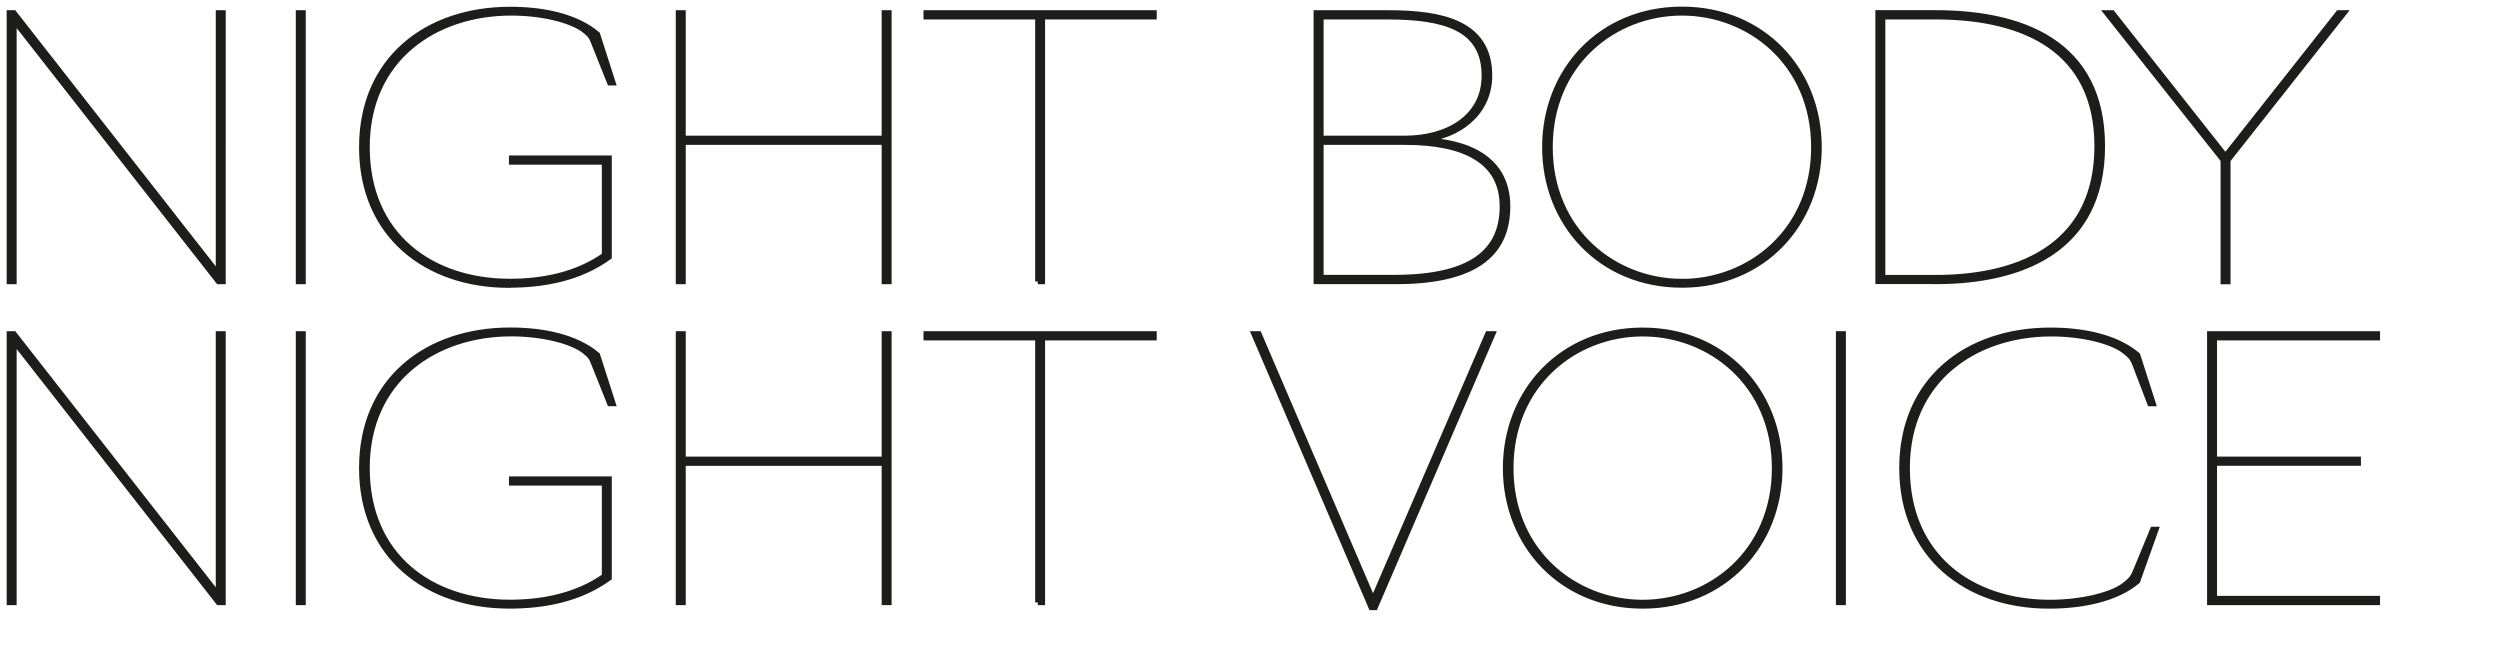 <?xml version="1.0" encoding="UTF-8"?>
<svg id="Ebene_1" data-name="Ebene 1" xmlns="http://www.w3.org/2000/svg" xmlns:xlink="http://www.w3.org/1999/xlink" viewBox="0 0 373.9 96.83">
  <defs>
    <style>
      .cls-1, .cls-2 {
        fill: none;
      }

      .cls-2 {
        stroke: #1d1d1b;
        stroke-miterlimit: 6.92;
        stroke-width: .8px;
      }

      .cls-3 {
        fill: #1d1d1b;
      }

      .cls-4 {
        clip-path: url(#clippath);
      }
    </style>
    <clipPath id="clippath">
      <rect class="cls-1" x="1" y="1" width="354.96" height="90.25"/>
    </clipPath>
  </defs>
  <g class="cls-4">
    <path class="cls-3" d="M330.49,90.1h25.07v-.58h-24.38v-20.25h21.52v-.58h-21.52v-18.18h24.38v-.58h-25.07v40.17ZM306.44,90.63c4.93,0,10.07-1.01,13.25-3.71l2.76-7.74h-.48l-2.6,6.31c-.48,1.11-.8,1.33-1.43,1.85-1.8,1.59-6.57,2.76-11.34,2.76-11.77,0-21.36-6.89-21.36-20.09s10.12-20.09,21.57-20.09c4.77,0,9.33,1.17,11.13,2.76.64.53.95.74,1.38,1.85l2.23,5.83h.48l-2.33-7.26c-3.18-2.7-8.11-3.71-13.04-3.71-12.46,0-22.21,7.42-22.21,20.62s9.75,20.62,21.99,20.62M274.98,90.1h.69v-40.17h-.69v40.17ZM245.68,90.1c-10.12,0-19.72-7.53-19.72-20.09s9.59-20.09,19.72-20.09,19.72,7.53,19.72,20.09-9.59,20.09-19.72,20.09M245.68,90.63c12.14,0,20.51-9.17,20.51-20.62s-8.37-20.62-20.51-20.62-20.51,9.17-20.51,20.62,8.37,20.62,20.51,20.62M205.08,90.85h.58l17.6-40.92h-.74l-17.17,39.8-17.07-39.8h-.74l17.54,40.92ZM155.21,90.1h.69v-39.59h16.7v-.58h-34.08v.58h16.7v39.59ZM101.47,90.1h.69v-20.83h30.1v20.83h.69v-40.17h-.69v18.76h-30.1v-18.76h-.69v40.17ZM76.1,90.63c5.14,0,10.55-.95,15-4.19v-14.79h-14.58v.58h13.89v13.94c-4.13,2.92-9.22,3.92-14.15,3.92-11.77,0-21.36-6.89-21.36-20.09s10.12-20.09,21.57-20.09c4.77,0,9.33,1.17,11.13,2.76.64.53.85.74,1.27,1.85l2.33,5.83h.48l-2.33-7.26c-3.18-2.7-8.11-3.71-13.04-3.71-12.45,0-22.21,7.42-22.21,20.62s9.75,20.62,21.99,20.62M44.64,90.1h.69v-40.17h-.69v40.17ZM2.09,49.93h-.69v40.17h.69v-39.06l30.58,39.06h.69v-40.17h-.69v39.06L2.09,49.93Z"/>
    <path class="cls-2" d="M330.49,90.1h25.07v-.58h-24.38v-20.25h21.52v-.58h-21.52v-18.18h24.38v-.58h-25.07v40.17ZM306.44,90.63c4.93,0,10.07-1.01,13.25-3.71l2.76-7.74h-.48l-2.6,6.31c-.48,1.11-.8,1.33-1.43,1.85-1.8,1.59-6.57,2.76-11.34,2.76-11.77,0-21.36-6.89-21.36-20.09s10.12-20.09,21.57-20.09c4.77,0,9.33,1.17,11.13,2.76.64.53.95.74,1.38,1.85l2.23,5.83h.48l-2.33-7.26c-3.18-2.7-8.11-3.71-13.04-3.71-12.46,0-22.21,7.42-22.21,20.62s9.75,20.62,21.99,20.62ZM274.98,90.1h.69v-40.17h-.69v40.17ZM245.68,90.1c-10.12,0-19.72-7.53-19.72-20.09s9.59-20.09,19.72-20.09,19.72,7.53,19.72,20.09-9.59,20.09-19.72,20.09ZM245.68,90.63c12.14,0,20.51-9.17,20.51-20.62s-8.37-20.62-20.51-20.62-20.51,9.17-20.51,20.62,8.37,20.62,20.51,20.62ZM205.08,90.85h.58l17.6-40.92h-.74l-17.17,39.8-17.07-39.8h-.74l17.54,40.92ZM155.21,90.1h.69v-39.59h16.7v-.58h-34.08v.58h16.7v39.59ZM101.47,90.1h.69v-20.83h30.1v20.83h.69v-40.17h-.69v18.76h-30.1v-18.76h-.69v40.17ZM76.1,90.63c5.14,0,10.55-.95,15-4.19v-14.79h-14.58v.58h13.89v13.94c-4.13,2.92-9.22,3.92-14.15,3.92-11.77,0-21.36-6.89-21.36-20.09s10.12-20.09,21.57-20.09c4.77,0,9.33,1.17,11.13,2.76.64.53.85.74,1.27,1.85l2.33,5.83h.48l-2.33-7.26c-3.18-2.7-8.11-3.71-13.04-3.71-12.45,0-22.21,7.42-22.21,20.62s9.75,20.62,21.99,20.62ZM44.64,90.1h.69v-40.17h-.69v40.17ZM2.09,49.93h-.69v40.17h.69v-39.06l30.58,39.06h.69v-40.17h-.69v39.06L2.09,49.93Z"/>
    <path class="cls-3" d="M333.21,23.93l17.38-22h-.85l-16.91,21.41-16.91-21.41h-.85l17.44,22v18.18h.69v-18.18ZM281.57,41.52V2.51h7.9c13.57,0,24.17,5.14,24.17,19.35s-10.6,19.66-24.17,19.66h-7.9ZM289.47,42.1c12.72,0,24.96-4.61,24.96-20.25s-12.24-19.93-24.96-19.93h-8.59v40.17h8.59ZM251.55,42.1c-10.12,0-19.72-7.53-19.72-20.09S241.43,1.93,251.55,1.93s19.72,7.53,19.72,20.09-9.59,20.09-19.72,20.09M251.55,42.63c12.14,0,20.51-9.17,20.51-20.62s-8.37-20.62-20.51-20.62-20.51,9.17-20.51,20.62,8.37,20.62,20.51,20.62M197.56,41.52v-20.25h12.56c9.01,0,14.57,2.86,14.57,9.59s-4.56,10.65-16.22,10.65h-10.92ZM197.56,20.69V2.51h9.86c8.48,0,14.57,1.59,14.57,8.8,0,6.2-5.41,9.38-11.87,9.38h-12.56ZM208.79,42.1c12.72,0,16.69-4.77,16.69-11.24,0-7.16-6.04-9.75-12.88-9.91v-.05c5.51-.42,10.18-3.97,10.18-9.59,0-7.9-7.16-9.38-15.05-9.38h-10.87v40.17h11.93ZM155.21,42.1h.69V2.51h16.7v-.58h-34.08v.58h16.7v39.59ZM101.47,42.1h.69v-20.83h30.1v20.83h.69V1.93h-.69v18.76h-30.1V1.93h-.69v40.17ZM76.1,42.63c5.14,0,10.55-.95,15-4.19v-14.79h-14.58v.58h13.89v13.94c-4.13,2.92-9.22,3.92-14.15,3.92-11.77,0-21.36-6.89-21.36-20.09S65.02,1.93,76.47,1.93c4.77,0,9.33,1.17,11.13,2.76.64.53.85.74,1.27,1.86l2.33,5.83h.48l-2.33-7.26c-3.18-2.7-8.11-3.71-13.04-3.71-12.45,0-22.21,7.42-22.21,20.62s9.75,20.62,21.99,20.62M44.64,42.1h.69V1.93h-.69v40.17ZM2.09,1.93h-.69v40.17h.69V3.04l30.58,39.06h.69V1.93h-.69v39.06L2.09,1.93Z"/>
    <path class="cls-2" d="M333.21,23.93l17.38-22h-.85l-16.91,21.41-16.91-21.41h-.85l17.44,22v18.18h.69v-18.18ZM281.57,41.52V2.51h7.9c13.57,0,24.17,5.14,24.17,19.35s-10.6,19.66-24.17,19.66h-7.9ZM289.47,42.1c12.72,0,24.96-4.61,24.96-20.25s-12.24-19.93-24.96-19.93h-8.59v40.17h8.59ZM251.55,42.1c-10.12,0-19.72-7.53-19.72-20.09S241.43,1.93,251.55,1.93s19.72,7.53,19.72,20.09-9.59,20.09-19.72,20.09ZM251.55,42.63c12.14,0,20.51-9.17,20.51-20.62s-8.37-20.62-20.51-20.62-20.51,9.17-20.51,20.62,8.37,20.62,20.51,20.62ZM197.56,41.52v-20.25h12.56c9.01,0,14.57,2.86,14.57,9.59s-4.56,10.65-16.22,10.65h-10.92ZM197.56,20.69V2.51h9.86c8.48,0,14.57,1.59,14.57,8.8,0,6.2-5.41,9.38-11.87,9.38h-12.56ZM208.79,42.1c12.72,0,16.69-4.77,16.69-11.24,0-7.16-6.04-9.75-12.88-9.91v-.05c5.51-.42,10.18-3.97,10.18-9.59,0-7.9-7.16-9.38-15.05-9.38h-10.87v40.17h11.93ZM155.21,42.1h.69V2.51h16.7v-.58h-34.08v.58h16.7v39.59ZM101.47,42.1h.69v-20.83h30.1v20.83h.69V1.93h-.69v18.76h-30.1V1.93h-.69v40.17ZM76.1,42.63c5.14,0,10.55-.95,15-4.19v-14.79h-14.58v.58h13.89v13.94c-4.13,2.92-9.22,3.92-14.15,3.92-11.77,0-21.36-6.89-21.36-20.09S65.02,1.93,76.47,1.93c4.77,0,9.33,1.17,11.13,2.76.64.53.85.74,1.27,1.86l2.33,5.83h.48l-2.33-7.26c-3.18-2.7-8.11-3.71-13.04-3.71-12.45,0-22.21,7.42-22.21,20.62s9.75,20.62,21.99,20.62ZM44.64,42.1h.69V1.93h-.69v40.17ZM2.09,1.93h-.69v40.17h.69V3.04l30.58,39.06h.69V1.93h-.69v39.06L2.09,1.93Z"/>
  </g>
</svg>